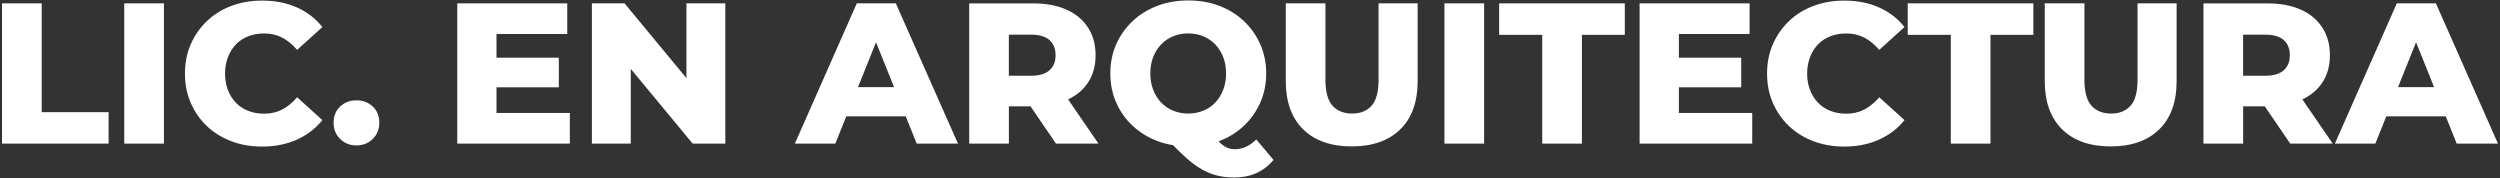 <?xml version="1.0" encoding="utf-8"?>
<!-- Generator: Adobe Illustrator 25.4.1, SVG Export Plug-In . SVG Version: 6.00 Build 0)  -->
<svg version="1.1" id="Capa_1" xmlns="http://www.w3.org/2000/svg" xmlns:xlink="http://www.w3.org/1999/xlink" x="0px" y="0px"
	 viewBox="0 0 506.6 36.08" style="enable-background:new 0 0 506.6 36.08;" xml:space="preserve">
<rect x="0" y="0" width="506.6" height="36.08" fill="#333333" stroke="none"/>
<style type="text/css">
	.st0{fill:#FFFFFF;}
</style>
<g>
	<polygon class="st0" points="8.45,0.68 0.41,0.68 0.41,29.1 22.01,29.1 22.01,22.73 8.45,22.73 	"/>
	<rect x="25.18" y="0.68" class="st0" width="8.04" height="28.42"/>
	<path class="st0" d="M47.81,8.99c0.69-0.72,1.52-1.26,2.5-1.64c0.97-0.38,2.04-0.57,3.21-0.57c1.35,0,2.58,0.28,3.67,0.85
		c1.1,0.57,2.1,1.39,3.02,2.48l5.12-4.63c-1.38-1.73-3.11-3.06-5.18-3.98c-2.07-0.92-4.42-1.38-7.04-1.38
		c-2.25,0-4.32,0.36-6.23,1.08c-1.91,0.72-3.56,1.74-4.95,3.07c-1.39,1.33-2.48,2.89-3.27,4.69c-0.79,1.8-1.18,3.78-1.18,5.95
		c0,2.17,0.39,4.15,1.18,5.95c0.78,1.8,1.87,3.36,3.27,4.69c1.39,1.33,3.05,2.35,4.95,3.07c1.91,0.72,3.99,1.08,6.23,1.08
		c2.63,0,4.97-0.47,7.04-1.4c2.07-0.93,3.8-2.25,5.18-3.96l-5.12-4.63c-0.92,1.08-1.93,1.91-3.02,2.48
		c-1.1,0.57-2.32,0.85-3.67,0.85c-1.16,0-2.23-0.19-3.21-0.57c-0.97-0.38-1.81-0.93-2.5-1.64c-0.69-0.72-1.23-1.58-1.62-2.58
		c-0.39-1-0.59-2.11-0.59-3.33c0-1.22,0.2-2.33,0.59-3.33C46.58,10.56,47.12,9.7,47.81,8.99z"/>
	<path class="st0" d="M72.23,20.33c-1.3,0-2.39,0.41-3.29,1.24c-0.89,0.83-1.34,1.93-1.34,3.31c0,1.33,0.45,2.42,1.34,3.29
		c0.89,0.87,1.99,1.3,3.29,1.3c1.3,0,2.4-0.43,3.29-1.3c0.89-0.87,1.34-1.96,1.34-3.29c0-1.38-0.45-2.48-1.34-3.31
		C74.63,20.75,73.53,20.33,72.23,20.33z"/>
	<polygon class="st0" points="100.61,17.69 113.24,17.69 113.24,11.69 100.61,11.69 100.61,6.89 114.95,6.89 114.95,0.68 
		92.66,0.68 92.66,29.1 115.47,29.1 115.47,22.89 100.61,22.89 	"/>
	<polygon class="st0" points="139.1,15.83 126.56,0.68 119.94,0.68 119.94,29.1 127.82,29.1 127.82,13.96 140.36,29.1 146.98,29.1 
		146.98,0.68 139.1,0.68 	"/>
	<path class="st0" d="M173.62,0.68L161.07,29.1h8.2l2.22-5.52h12.05l2.22,5.52h8.36L181.53,0.68H173.62z M173.87,17.65l3.65-9.09
		l3.65,9.09H173.87z"/>
	<path class="st0" d="M220.47,16.74c1.03-1.56,1.54-3.4,1.54-5.54c0-2.17-0.51-4.04-1.54-5.62c-1.03-1.58-2.48-2.79-4.37-3.63
		c-1.88-0.84-4.12-1.26-6.72-1.26H196.4V29.1h8.04v-7.55h4.39l5.15,7.55h8.61l-6.15-8.96C218.15,19.33,219.51,18.2,220.47,16.74z
		 M212.66,8.11c0.82,0.73,1.24,1.76,1.24,3.09c0,1.3-0.41,2.31-1.24,3.05c-0.83,0.73-2.08,1.1-3.76,1.1h-4.47V7.02h4.47
		C210.58,7.02,211.83,7.38,212.66,8.11z"/>
	<path class="st0" d="M250.23,30.24c-0.6,0-1.16-0.12-1.68-0.37c-0.53-0.24-1.06-0.65-1.6-1.22c-0.01-0.01-0.02-0.02-0.02-0.03
		c0.05-0.02,0.11-0.03,0.17-0.05c1.91-0.73,3.57-1.76,4.97-3.09c1.41-1.33,2.51-2.89,3.31-4.69c0.8-1.8,1.2-3.77,1.2-5.91
		c0-2.14-0.4-4.11-1.2-5.91c-0.8-1.8-1.9-3.36-3.31-4.69c-1.41-1.33-3.07-2.36-4.97-3.09c-1.91-0.73-4.01-1.1-6.31-1.1
		c-2.27,0-4.37,0.37-6.29,1.1c-1.92,0.73-3.59,1.77-5.01,3.11c-1.42,1.34-2.52,2.9-3.31,4.69c-0.79,1.79-1.18,3.75-1.18,5.89
		c0,2.14,0.39,4.1,1.18,5.89c0.78,1.79,1.89,3.35,3.31,4.69c1.42,1.34,3.09,2.38,5.01,3.11c1.02,0.39,2.09,0.66,3.2,0.85
		c0.98,1,1.88,1.87,2.71,2.61c1.1,0.97,2.15,1.75,3.17,2.31c1.01,0.57,2.05,0.98,3.11,1.24c1.06,0.26,2.19,0.39,3.41,0.39
		c3.33,0,5.98-1.19,7.96-3.57l-3.49-4.14C253.24,29.58,251.8,30.24,250.23,30.24z M233.69,18.22c-0.39-1-0.59-2.11-0.59-3.33
		c0-1.24,0.2-2.36,0.59-3.35c0.39-0.99,0.93-1.84,1.62-2.56c0.69-0.72,1.5-1.26,2.44-1.64c0.93-0.38,1.94-0.57,3.03-0.57
		c1.08,0,2.09,0.19,3.02,0.57c0.93,0.38,1.75,0.93,2.44,1.64c0.69,0.72,1.23,1.57,1.62,2.56c0.39,0.99,0.59,2.11,0.59,3.35
		c0,1.22-0.2,2.33-0.59,3.33c-0.39,1-0.93,1.86-1.62,2.58c-0.69,0.72-1.5,1.27-2.44,1.64c-0.93,0.38-1.94,0.57-3.02,0.57
		c-1.08,0-2.09-0.19-3.03-0.57c-0.93-0.38-1.75-0.93-2.44-1.64C234.62,20.08,234.08,19.22,233.69,18.22z"/>
	<path class="st0" d="M279.35,16.19c0,2.44-0.47,4.18-1.42,5.24c-0.95,1.06-2.26,1.58-3.94,1.58s-3-0.53-3.96-1.58
		c-0.96-1.06-1.44-2.8-1.44-5.24V0.68h-8.04v15.75c0,4.22,1.18,7.48,3.53,9.79c2.36,2.3,5.63,3.45,9.83,3.45
		c4.2,0,7.47-1.15,9.83-3.45c2.36-2.3,3.53-5.56,3.53-9.79V0.68h-7.92V16.19z"/>
	<rect x="292.7" y="0.68" class="st0" width="8.04" height="28.42"/>
	<polygon class="st0" points="303.79,7.06 312.52,7.06 312.52,29.1 320.56,29.1 320.56,7.06 329.25,7.06 329.25,0.68 303.79,0.68 	
		"/>
	<polygon class="st0" points="340.21,17.69 352.84,17.69 352.84,11.69 340.21,11.69 340.21,6.89 354.54,6.89 354.54,0.68 
		332.25,0.68 332.25,29.1 355.07,29.1 355.07,22.89 340.21,22.89 	"/>
	<path class="st0" d="M368.41,8.99c0.69-0.72,1.52-1.26,2.5-1.64c0.97-0.38,2.04-0.57,3.21-0.57c1.35,0,2.58,0.28,3.67,0.85
		c1.1,0.57,2.1,1.39,3.02,2.48l5.12-4.63c-1.38-1.73-3.11-3.06-5.18-3.98c-2.07-0.92-4.42-1.38-7.04-1.38
		c-2.25,0-4.32,0.36-6.23,1.08c-1.91,0.72-3.56,1.74-4.95,3.07c-1.39,1.33-2.48,2.89-3.27,4.69c-0.79,1.8-1.18,3.78-1.18,5.95
		c0,2.17,0.39,4.15,1.18,5.95c0.78,1.8,1.87,3.36,3.27,4.69c1.39,1.33,3.05,2.35,4.95,3.07c1.91,0.72,3.99,1.08,6.23,1.08
		c2.63,0,4.97-0.47,7.04-1.4c2.07-0.93,3.8-2.25,5.18-3.96l-5.12-4.63c-0.92,1.08-1.93,1.91-3.02,2.48
		c-1.1,0.57-2.32,0.85-3.67,0.85c-1.16,0-2.23-0.19-3.21-0.57c-0.97-0.38-1.81-0.93-2.5-1.64c-0.69-0.72-1.23-1.58-1.62-2.58
		c-0.39-1-0.59-2.11-0.59-3.33c0-1.22,0.2-2.33,0.59-3.33C367.18,10.56,367.72,9.7,368.41,8.99z"/>
	<polygon class="st0" points="386.58,7.06 395.31,7.06 395.31,29.1 403.35,29.1 403.35,7.06 412.04,7.06 412.04,0.68 386.58,0.68 	
		"/>
	<path class="st0" d="M433.15,16.19c0,2.44-0.47,4.18-1.42,5.24c-0.95,1.06-2.26,1.58-3.94,1.58s-3-0.53-3.96-1.58
		c-0.96-1.06-1.44-2.8-1.44-5.24V0.68h-8.04v15.75c0,4.22,1.18,7.48,3.53,9.79c2.36,2.3,5.63,3.45,9.83,3.45
		c4.2,0,7.47-1.15,9.83-3.45c2.36-2.3,3.53-5.56,3.53-9.79V0.68h-7.92V16.19z"/>
	<path class="st0" d="M470.59,16.74c1.03-1.56,1.54-3.4,1.54-5.54c0-2.17-0.51-4.04-1.54-5.62c-1.03-1.58-2.48-2.79-4.37-3.63
		c-1.88-0.84-4.12-1.26-6.72-1.26h-12.99V29.1h8.04v-7.55h4.39l5.15,7.55h8.61l-6.15-8.96C468.26,19.33,469.62,18.2,470.59,16.74z
		 M462.77,8.11c0.82,0.73,1.24,1.76,1.24,3.09c0,1.3-0.41,2.31-1.24,3.05c-0.83,0.73-2.08,1.1-3.76,1.1h-4.47V7.02h4.47
		C460.69,7.02,461.94,7.38,462.77,8.11z"/>
	<path class="st0" d="M497.83,29.1h8.36L493.61,0.68h-7.92L473.14,29.1h8.2l2.22-5.52h12.05L497.83,29.1z M485.94,17.65l3.65-9.09
		l3.65,9.09H485.94z"/>
</g>
</svg>
